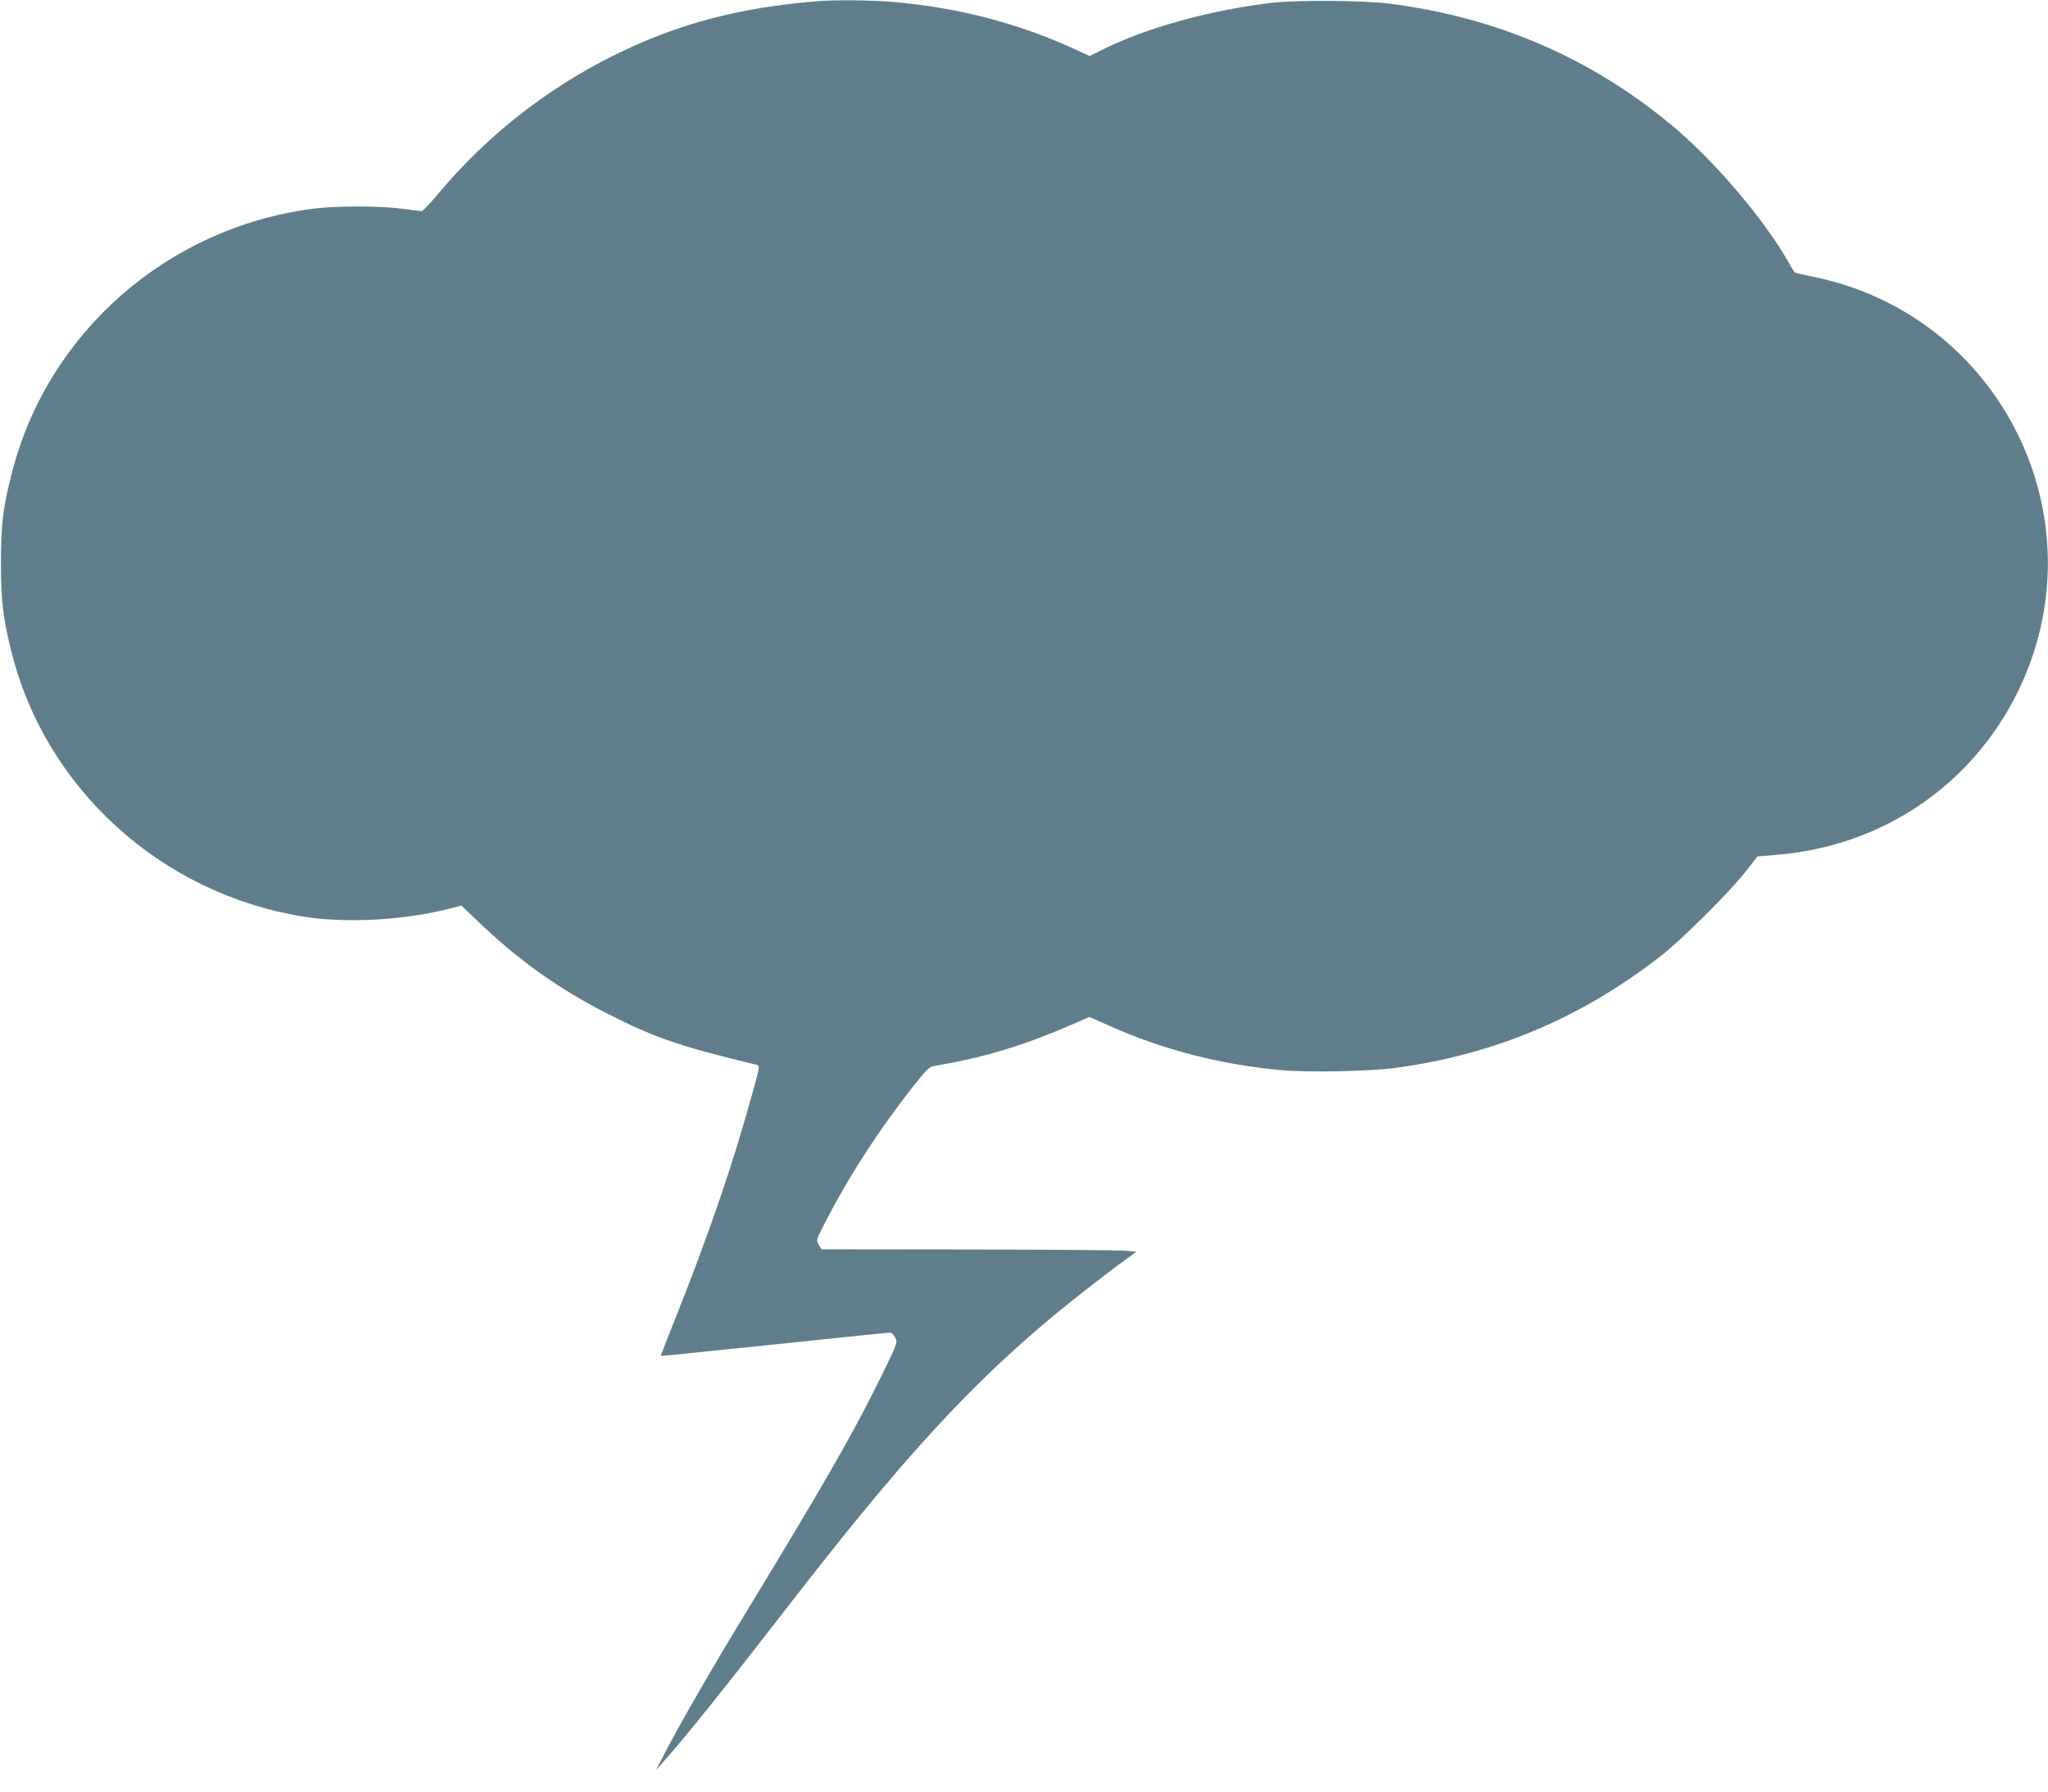 <?xml version="1.0" standalone="no"?>
<!DOCTYPE svg PUBLIC "-//W3C//DTD SVG 20010904//EN"
 "http://www.w3.org/TR/2001/REC-SVG-20010904/DTD/svg10.dtd">
<svg version="1.0" xmlns="http://www.w3.org/2000/svg"
 width="1280pt" height="1120pt" viewBox="0 0 1280 1120"
 preserveAspectRatio="xMidYMid meet">
<g transform="translate(0,1120) scale(0.1,-0.1)"
fill="#607d8b" stroke="none">
<path d="M5115 11193 c-499 -40 -884 -143 -1284 -342 -417 -208 -788 -500
-1085 -854 -54 -64 -103 -117 -110 -117 -6 0 -60 7 -121 15 -144 19 -413 19
-561 0 -909 -119 -1656 -775 -1879 -1649 -57 -220 -69 -325 -69 -566 0 -235
12 -341 65 -552 212 -857 935 -1514 1824 -1658 266 -43 636 -23 914 50 l75 19
96 -92 c257 -247 500 -421 805 -578 298 -153 459 -209 926 -321 42 -9 43 4 -6
-173 -118 -435 -278 -902 -485 -1419 -49 -124 -90 -228 -90 -230 0 -5 -29 -7
755 74 369 39 675 70 680 70 6 0 18 -12 27 -27 15 -25 15 -30 -3 -76 -11 -27
-68 -146 -128 -265 -160 -317 -342 -632 -853 -1472 -172 -283 -378 -642 -456
-795 l-52 -100 36 40 c139 154 388 465 779 970 846 1095 1305 1571 2053 2131
l133 99 -68 6 c-37 4 -480 7 -983 8 l-916 1 -17 29 c-17 28 -16 29 39 137 152
296 344 591 562 866 74 93 90 109 121 114 332 57 574 132 918 284 l51 23 124
-55 c329 -148 702 -245 1077 -278 168 -16 563 -7 721 15 619 86 1150 311 1648
697 131 102 430 399 532 529 l74 95 131 11 c654 57 1210 436 1496 1018 528
1077 -104 2357 -1280 2595 -58 12 -108 23 -112 26 -4 2 -22 30 -39 62 -153
270 -468 641 -734 861 -504 418 -1085 670 -1752 757 -163 22 -589 25 -749 6
-392 -47 -793 -159 -1076 -303 l-59 -29 -78 36 c-362 168 -748 269 -1165 303
-118 10 -355 12 -452 4z"/>
</g>
</svg>
